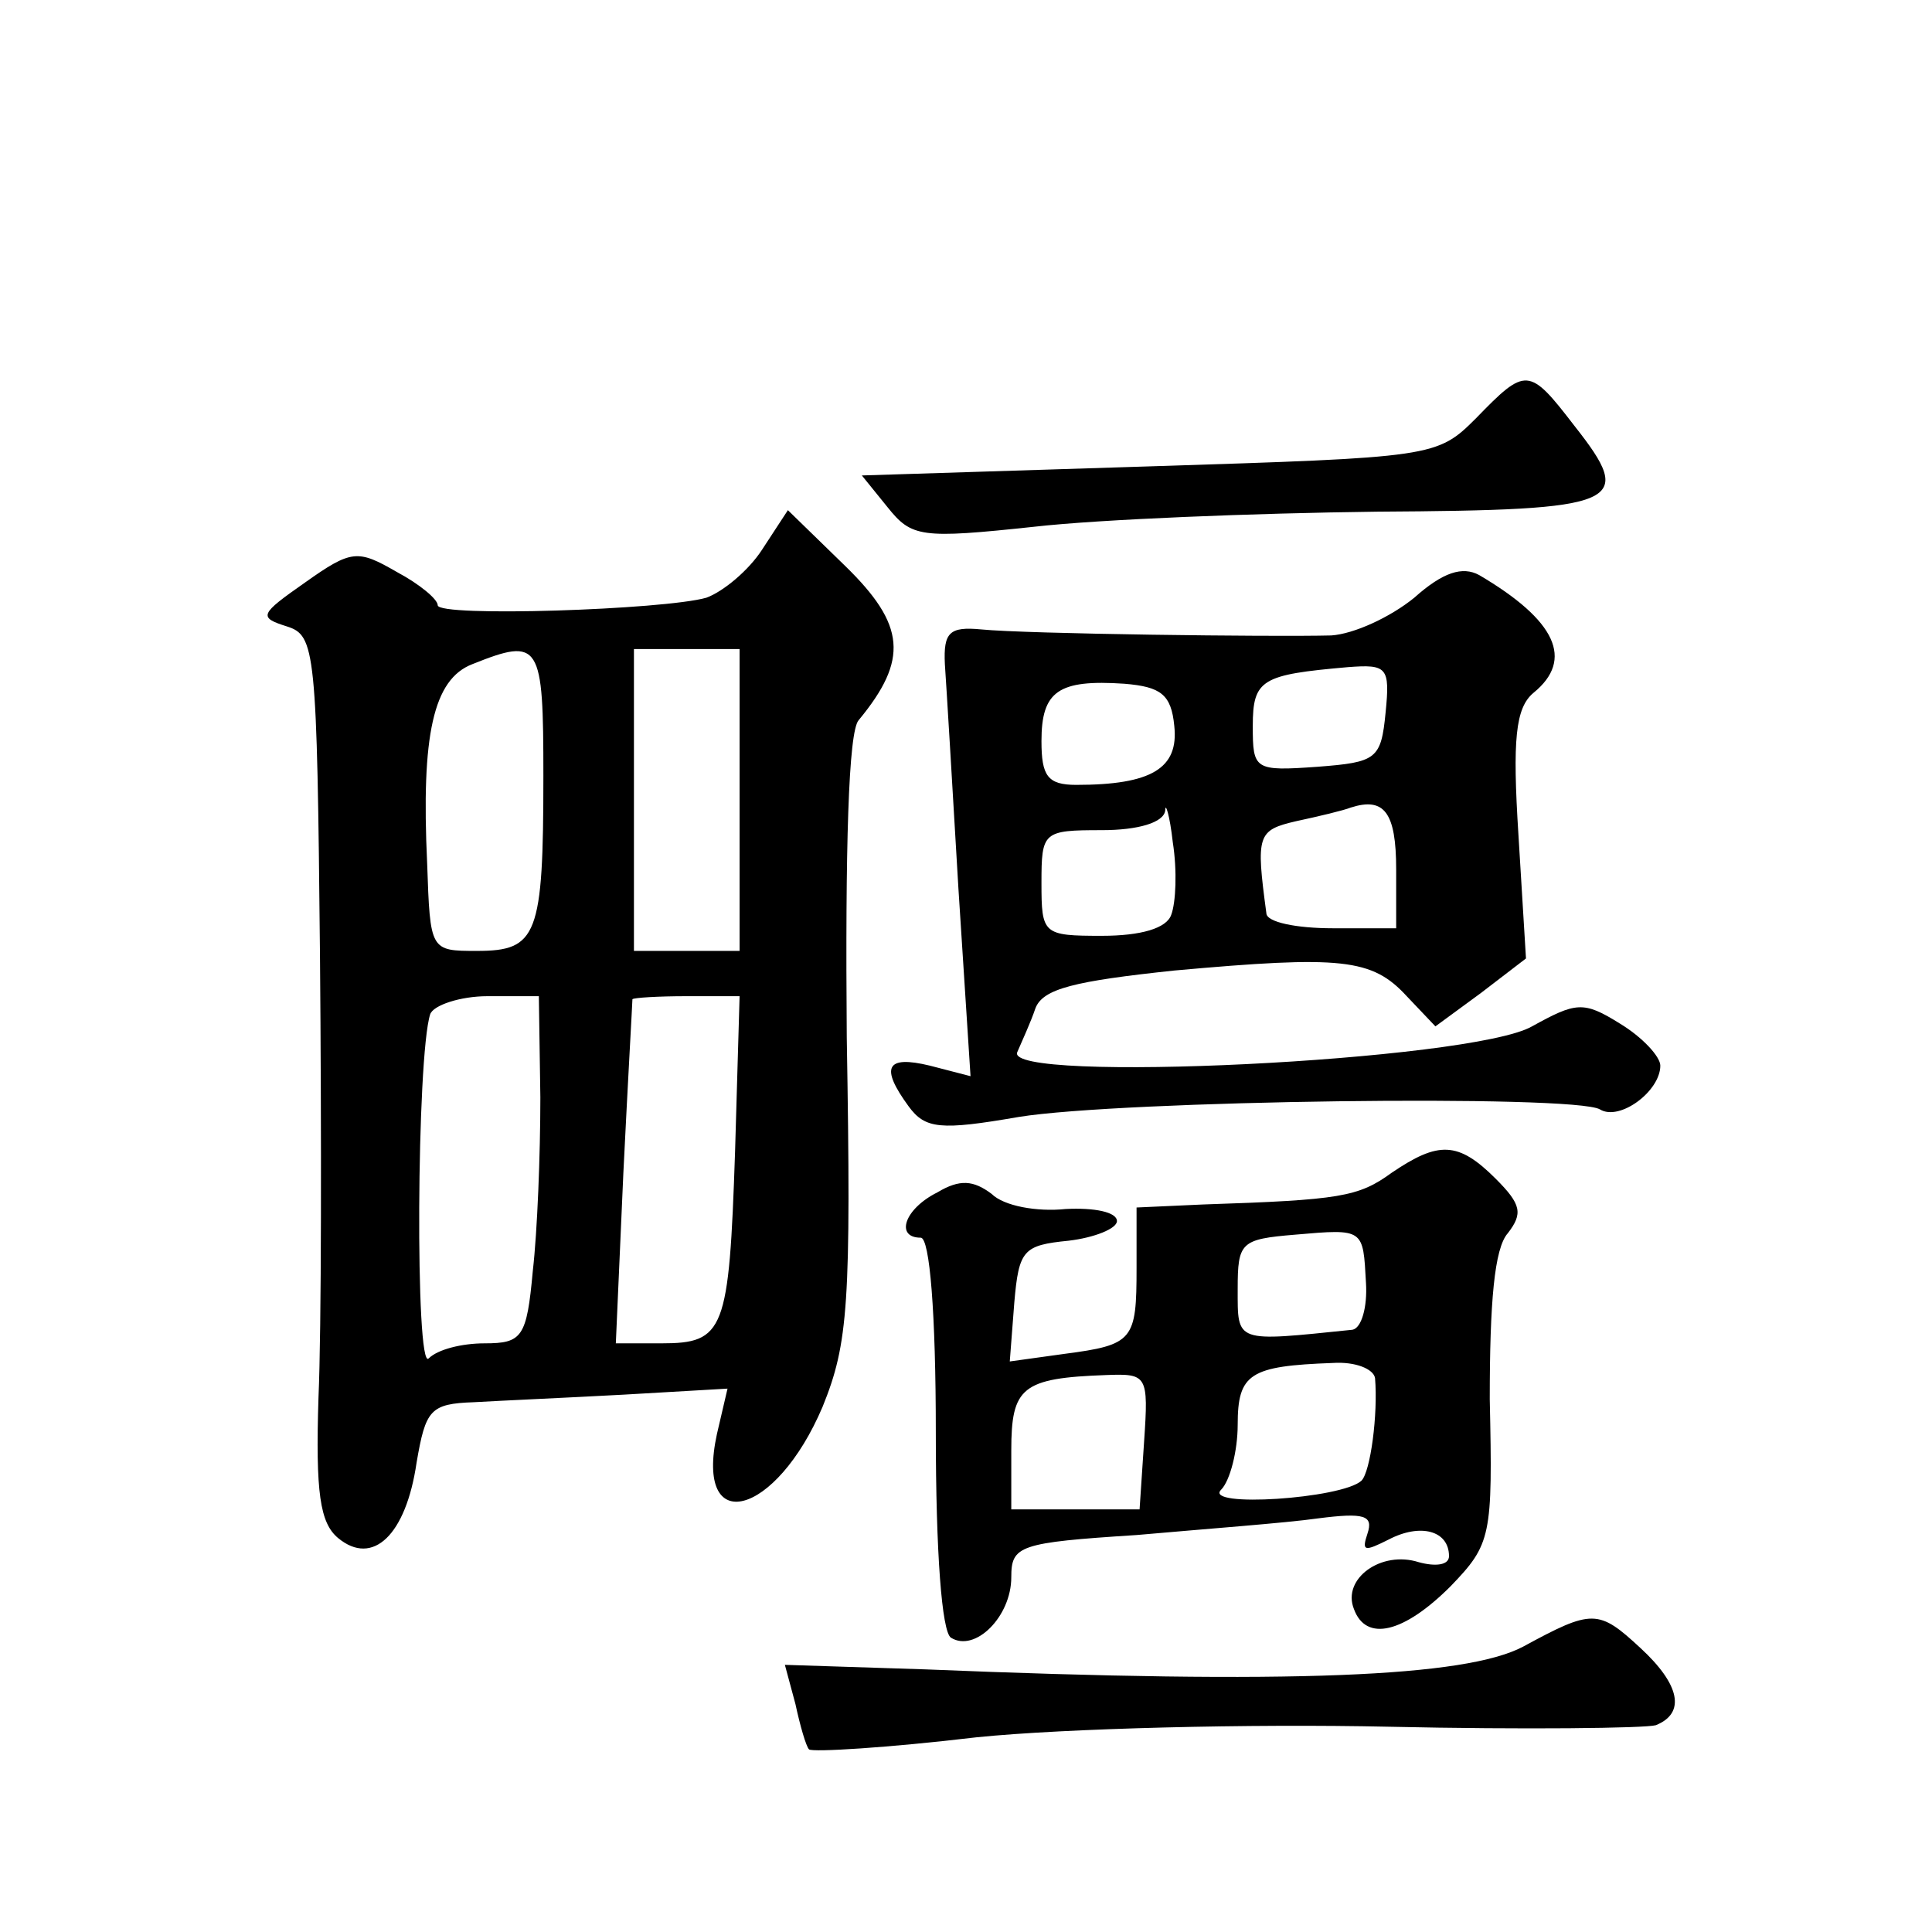 <?xml version="1.0" standalone="no"?>
<!DOCTYPE svg PUBLIC "-//W3C//DTD SVG 20010904//EN"
 "http://www.w3.org/TR/2001/REC-SVG-20010904/DTD/svg10.dtd">
<svg version="1.0" xmlns="http://www.w3.org/2000/svg"
 width="128pt" height="128pt" viewBox="0 0 128 128"
 preserveAspectRatio="xMidYMid meet">
<g transform="translate(0,128) scale(0.1,-0.1)"
fill="#0" stroke="none">
<path d="M978 1003 c-26 -26 -28 -26 -217 -32 l-190 -6 17 -21 c16 -20 22 -21 97
-13 44 5 146 9 227 10 163 1 172 5 131 57 -30 39 -32 39 -65 5z M505 916 c-9 -14
-26 -28 -37 -32 -28 -8 -178 -13 -178 -5 0 4 -12 14 -27 22 -26 15 -30 15 -61 -7
-30 -21 -31 -23 -12 -29 19 -6 20 -15 22 -218 1 -117 1 -248 -1 -293 -2 -63 1 -83
13 -93 23 -19 45 2 52 50 6 35 9 39 38 40 17 1 62 3 99 5 l69 4 -7 -30 c-15 -69
39 -55 70 18 17 42 19 68 16 245 -1 124 1 203 8 210 33 40 31 63 -9 102 l-38 37
-17 -26z m-145 -150 c0 -106 -4 -116 -44 -116 -31 0 -31 0 -33 58 -4 85 4 122 30
132 45 18 47 14 47 -74z m130 -16 l0 -100 -35 0 -35 0 0 100 0 100 35 0 35 0 0
-100z m-132 -197 c0 -38 -2 -89 -5 -115 -4 -44 -7 -48 -32 -48 -15 0 -31 -4 -37
-10 -9 -9 -8 200 1 228 2 6 20 12 38 12 l34 0 1 -67z m129 -36 c-4 -119 -7 -127
-49 -127 l-30 0 5 113 c3 61 6 113 6 115 1 1 17 2 36 2 l35 0 -3 -103z M937 884
c-16 -13 -40 -24 -55 -25 -39 -1 -202 1 -232 4 -21 2 -25 -2 -24 -23 1 -14 5 -81
9 -149 l8 -124 -27 7 c-29 7 -33 -1 -14 -27 11 -15 21 -16 73 -7 68 11 368 15 385
5 13 -8 40 12 40 29 0 6 -12 19 -27 28 -24 15 -29 14 -58 -2 -40 -23 -351 -38 -341
-17 3 7 9 20 12 29 5 13 26 18 92 25 111 10 131 8 154 -17 l19 -20 30 22 30 23
-5 82 c-4 63 -2 84 10 94 27 22 15 48 -36 78 -11 6 -24 2 -43 -15z m-19 -76 c-3
-31 -6 -33 -45 -36 -42 -3 -43 -2 -43 27 0 31 6 34 63 39 26 2 28 0 25 -30z m-140
-9 c3 -28 -15 -39 -65 -39 -19 0 -23 6 -23 29 0 33 11 41 55 38 24 -2 31 -7 33
-28z m-2 -125 c-3 -9 -20 -14 -46 -14 -39 0 -40 1 -40 35 0 34 1 35 40 35 24 0
41 5 42 13 0 6 3 -3 5 -21 3 -19 2 -40 -1 -48z m149 30 l0 -39 -42 0 c-24 0 -44
4 -44 10 -7 52 -6 55 20 61 14 3 31 7 36 9 22 7 30 -3 30 -41z M922 503 c-22 -16
-34 -18 -125 -21 l-44 -2 0 -40 c0 -48 -2 -51 -48 -57 l-36 -5 3 39 c3 35 6 38
36 41 17 2 32 8 32 13 0 6 -15 9 -34 8 -19 -2 -41 2 -49 10 -12 9 -21 10 -36 1
-22 -11 -28 -30 -11 -30 6 0 10 -50 10 -129 0 -80 4 -132 10 -136 16 -10 40 14
40 40 0 21 5 23 83 28 45 4 99 8 120 11 31 4 37 2 33 -10 -4 -12 -2 -12 14 -4 21
11 40 6 40 -11 0 -6 -9 -7 -20 -4 -25 8 -51 -11 -43 -31 8 -22 33 -16 64 15 27
28 28 33 26 124 0 64 3 100 12 110 10 13 9 19 -8 36 -25 25 -38 25 -69 4z m-17
-73 c1 -16 -3 -30 -9 -31 -78 -8 -76 -9 -76 27 0 31 2 33 38 36 46 4 45 4 47 -32z
m6 -63 c2 -24 -3 -62 -9 -68 -13 -12 -105 -18 -93 -6 6 6 11 26 11 43 0 34 8 39
63 41 15 1 27 -4 28 -10z m-153 -42 l-3 -45 -42 0 -43 0 0 39 c0 42 7 48 63 50
27 1 28 0 25 -44z M1009 189 c-38 -20 -153 -25 -396 -15 l-93 3 7 -26 c3 -14 7
-28 9 -30 2 -2 52 1 111 8 59 6 182 9 273 7 90 -2 170 -1 177 1 20 8 16 27 -10
51 -28 26 -32 26 -78 1z"/>
</g>
</svg>
